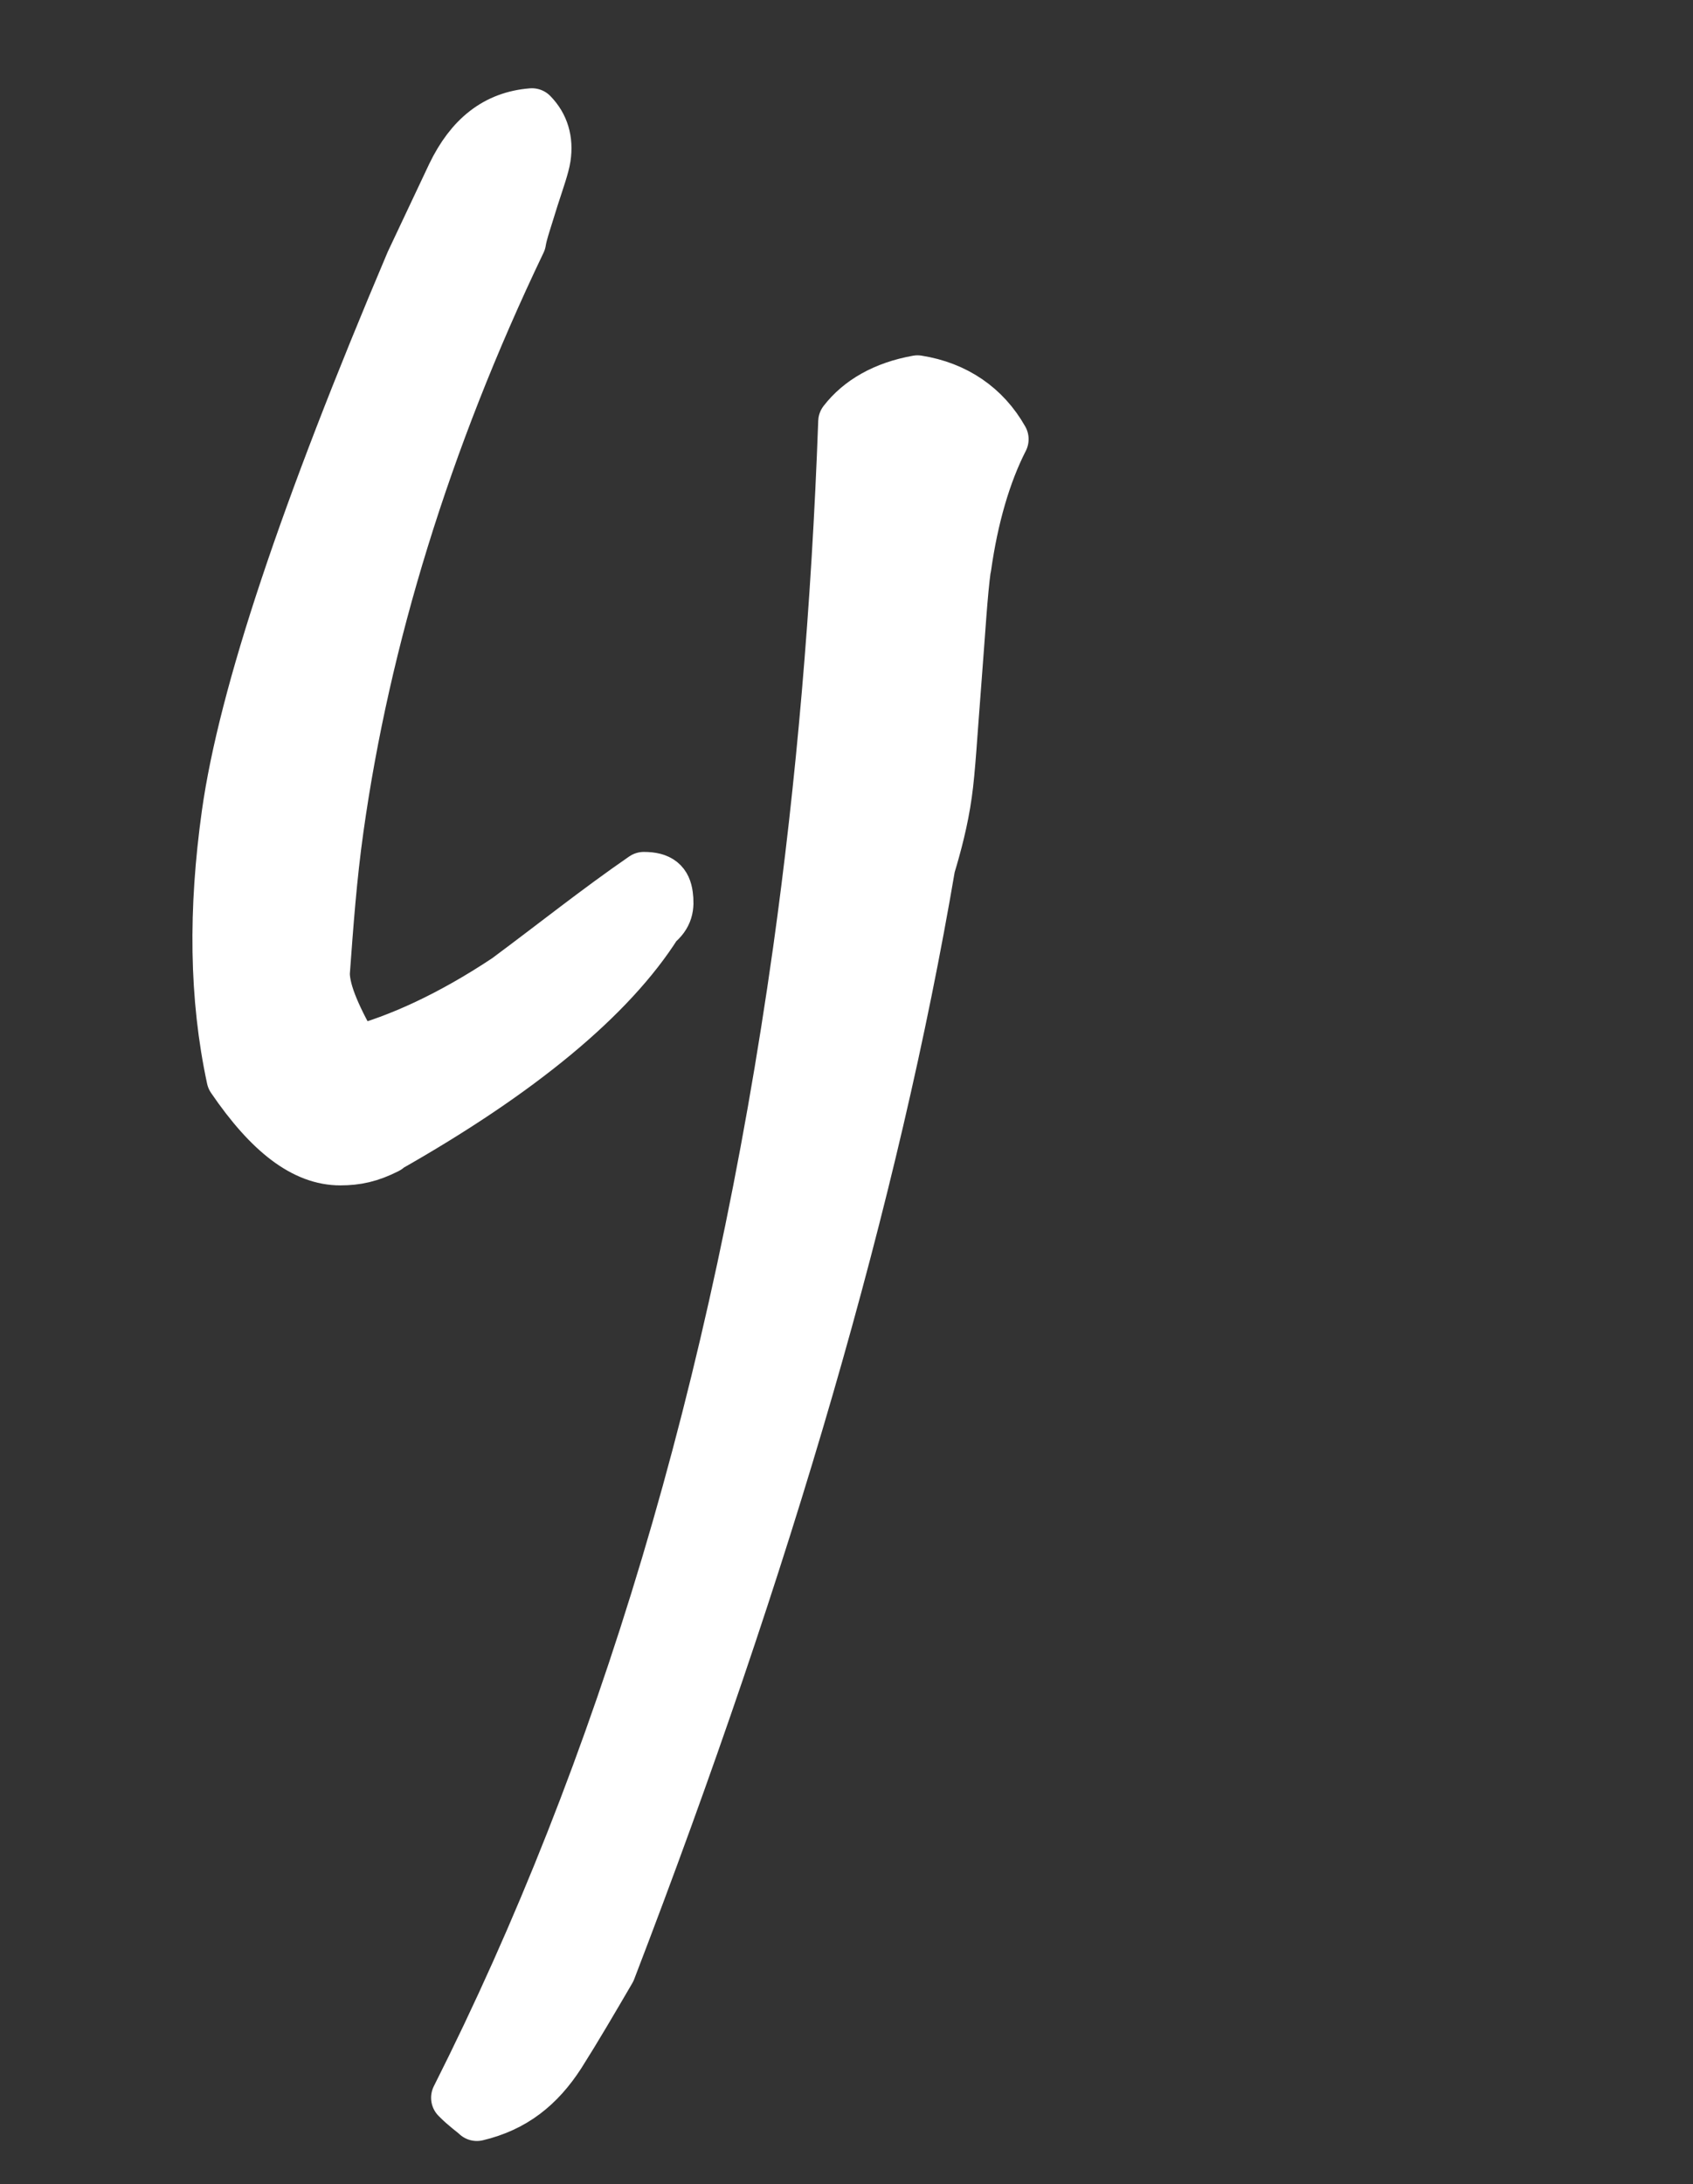 <?xml version="1.0" encoding="UTF-8"?><svg id="_レイヤー_2" xmlns="http://www.w3.org/2000/svg" xmlns:xlink="http://www.w3.org/1999/xlink" viewBox="0 0 65.82 84.89"><rect x="0" y="0" width="65.82" height="84.89" fill="#333333" stroke="none"/><defs><style>.cls-1{fill:none;}.cls-2{fill:#fff;stroke:#fff;stroke-linecap:round;stroke-linejoin:round;stroke-width:2px;}.cls-3{clip-path:url(#clippath);}</style><clipPath id="clippath"><rect class="cls-1" width="65.82" height="84.89"/></clipPath></defs><g id="_レイヤー_1-2"><g class="cls-3"><path class="cls-2" d="M15.05,44.62c-.67.34-1.19.45-1.82.45-1.38,0-2.74-1.02-4.2-3.16-.68-3.16-.71-6.55-.19-10.27.65-4.63,3.03-11.74,7.15-21.45.53-1.13,1.07-2.26,1.6-3.39.71-1.47,1.7-2.26,3.09-2.37.44.45.61,1.02.51,1.69-.05.34-.25.9-.47,1.58-.24.79-.44,1.35-.49,1.69-3.73,7.79-6.06,15.47-7.09,22.8-.27,1.92-.4,3.73-.54,5.64.01.79.5,1.81,1.2,3.05,1.69-.45,3.7-1.35,5.91-2.82,1.82-1.35,3.52-2.71,5.32-3.95.63,0,.85.23.91.68.06.45.01.79-.41,1.13-1.78,2.82-5.32,5.76-10.5,8.69ZM37.53,22.05c-.14,1.02-.22,2.48-.37,4.4-.16,2.03-.24,3.5-.37,4.4-.14,1.02-.41,2.03-.65,2.82-2.17,12.76-6.3,26.98-12.42,42.9-.66,1.13-1.32,2.26-1.96,3.27-.8,1.24-1.79,2.03-3.22,2.37-.11-.11-.45-.34-.78-.68,6.43-12.76,10.89-27.54,13.29-44.59.9-6.43,1.5-13.32,1.76-20.55.61-.79,1.57-1.35,2.86-1.58,1.47.23,2.62,1.02,3.32,2.26-.69,1.35-1.18,3.05-1.45,4.97Z"/></g></g></svg>